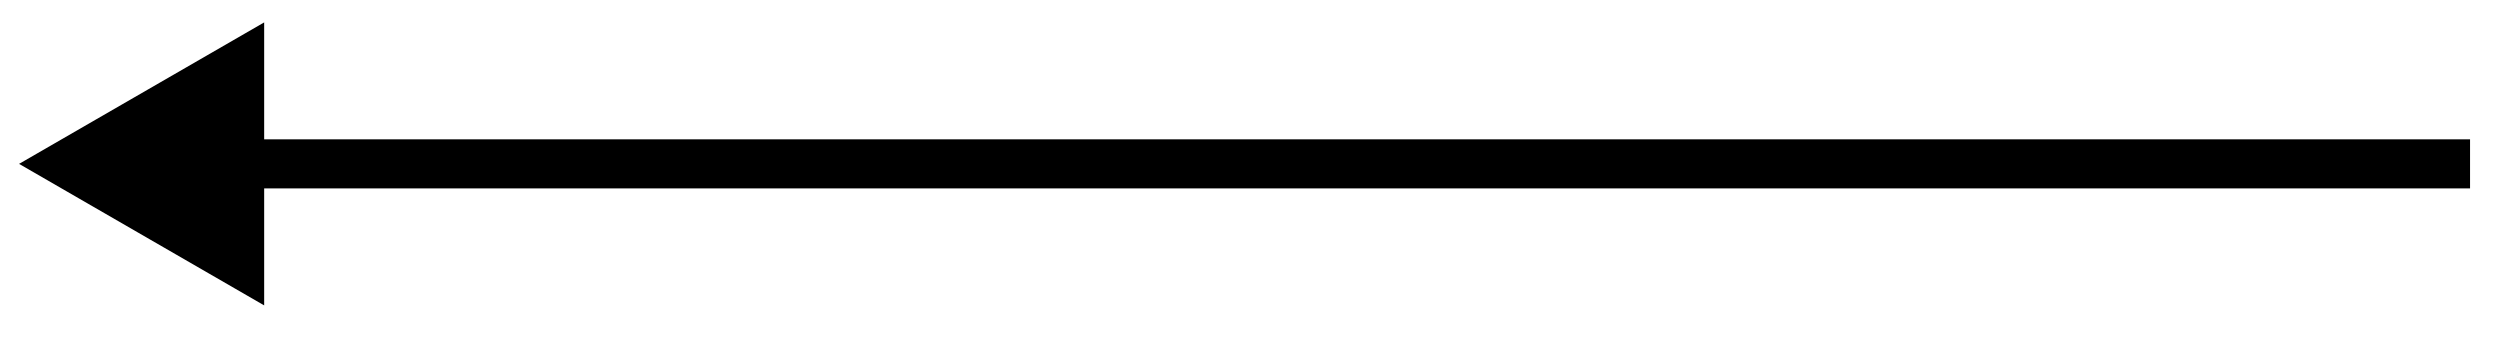 <svg width="51" height="7" viewBox="0 0 51 7" fill="none" xmlns="http://www.w3.org/2000/svg">
<path d="M0.389 3.343L5.389 6.23L5.389 0.457L0.389 3.343ZM50.389 2.843L4.889 2.843L4.889 3.843L50.389 3.843L50.389 2.843Z" fill="black"/>
</svg>
